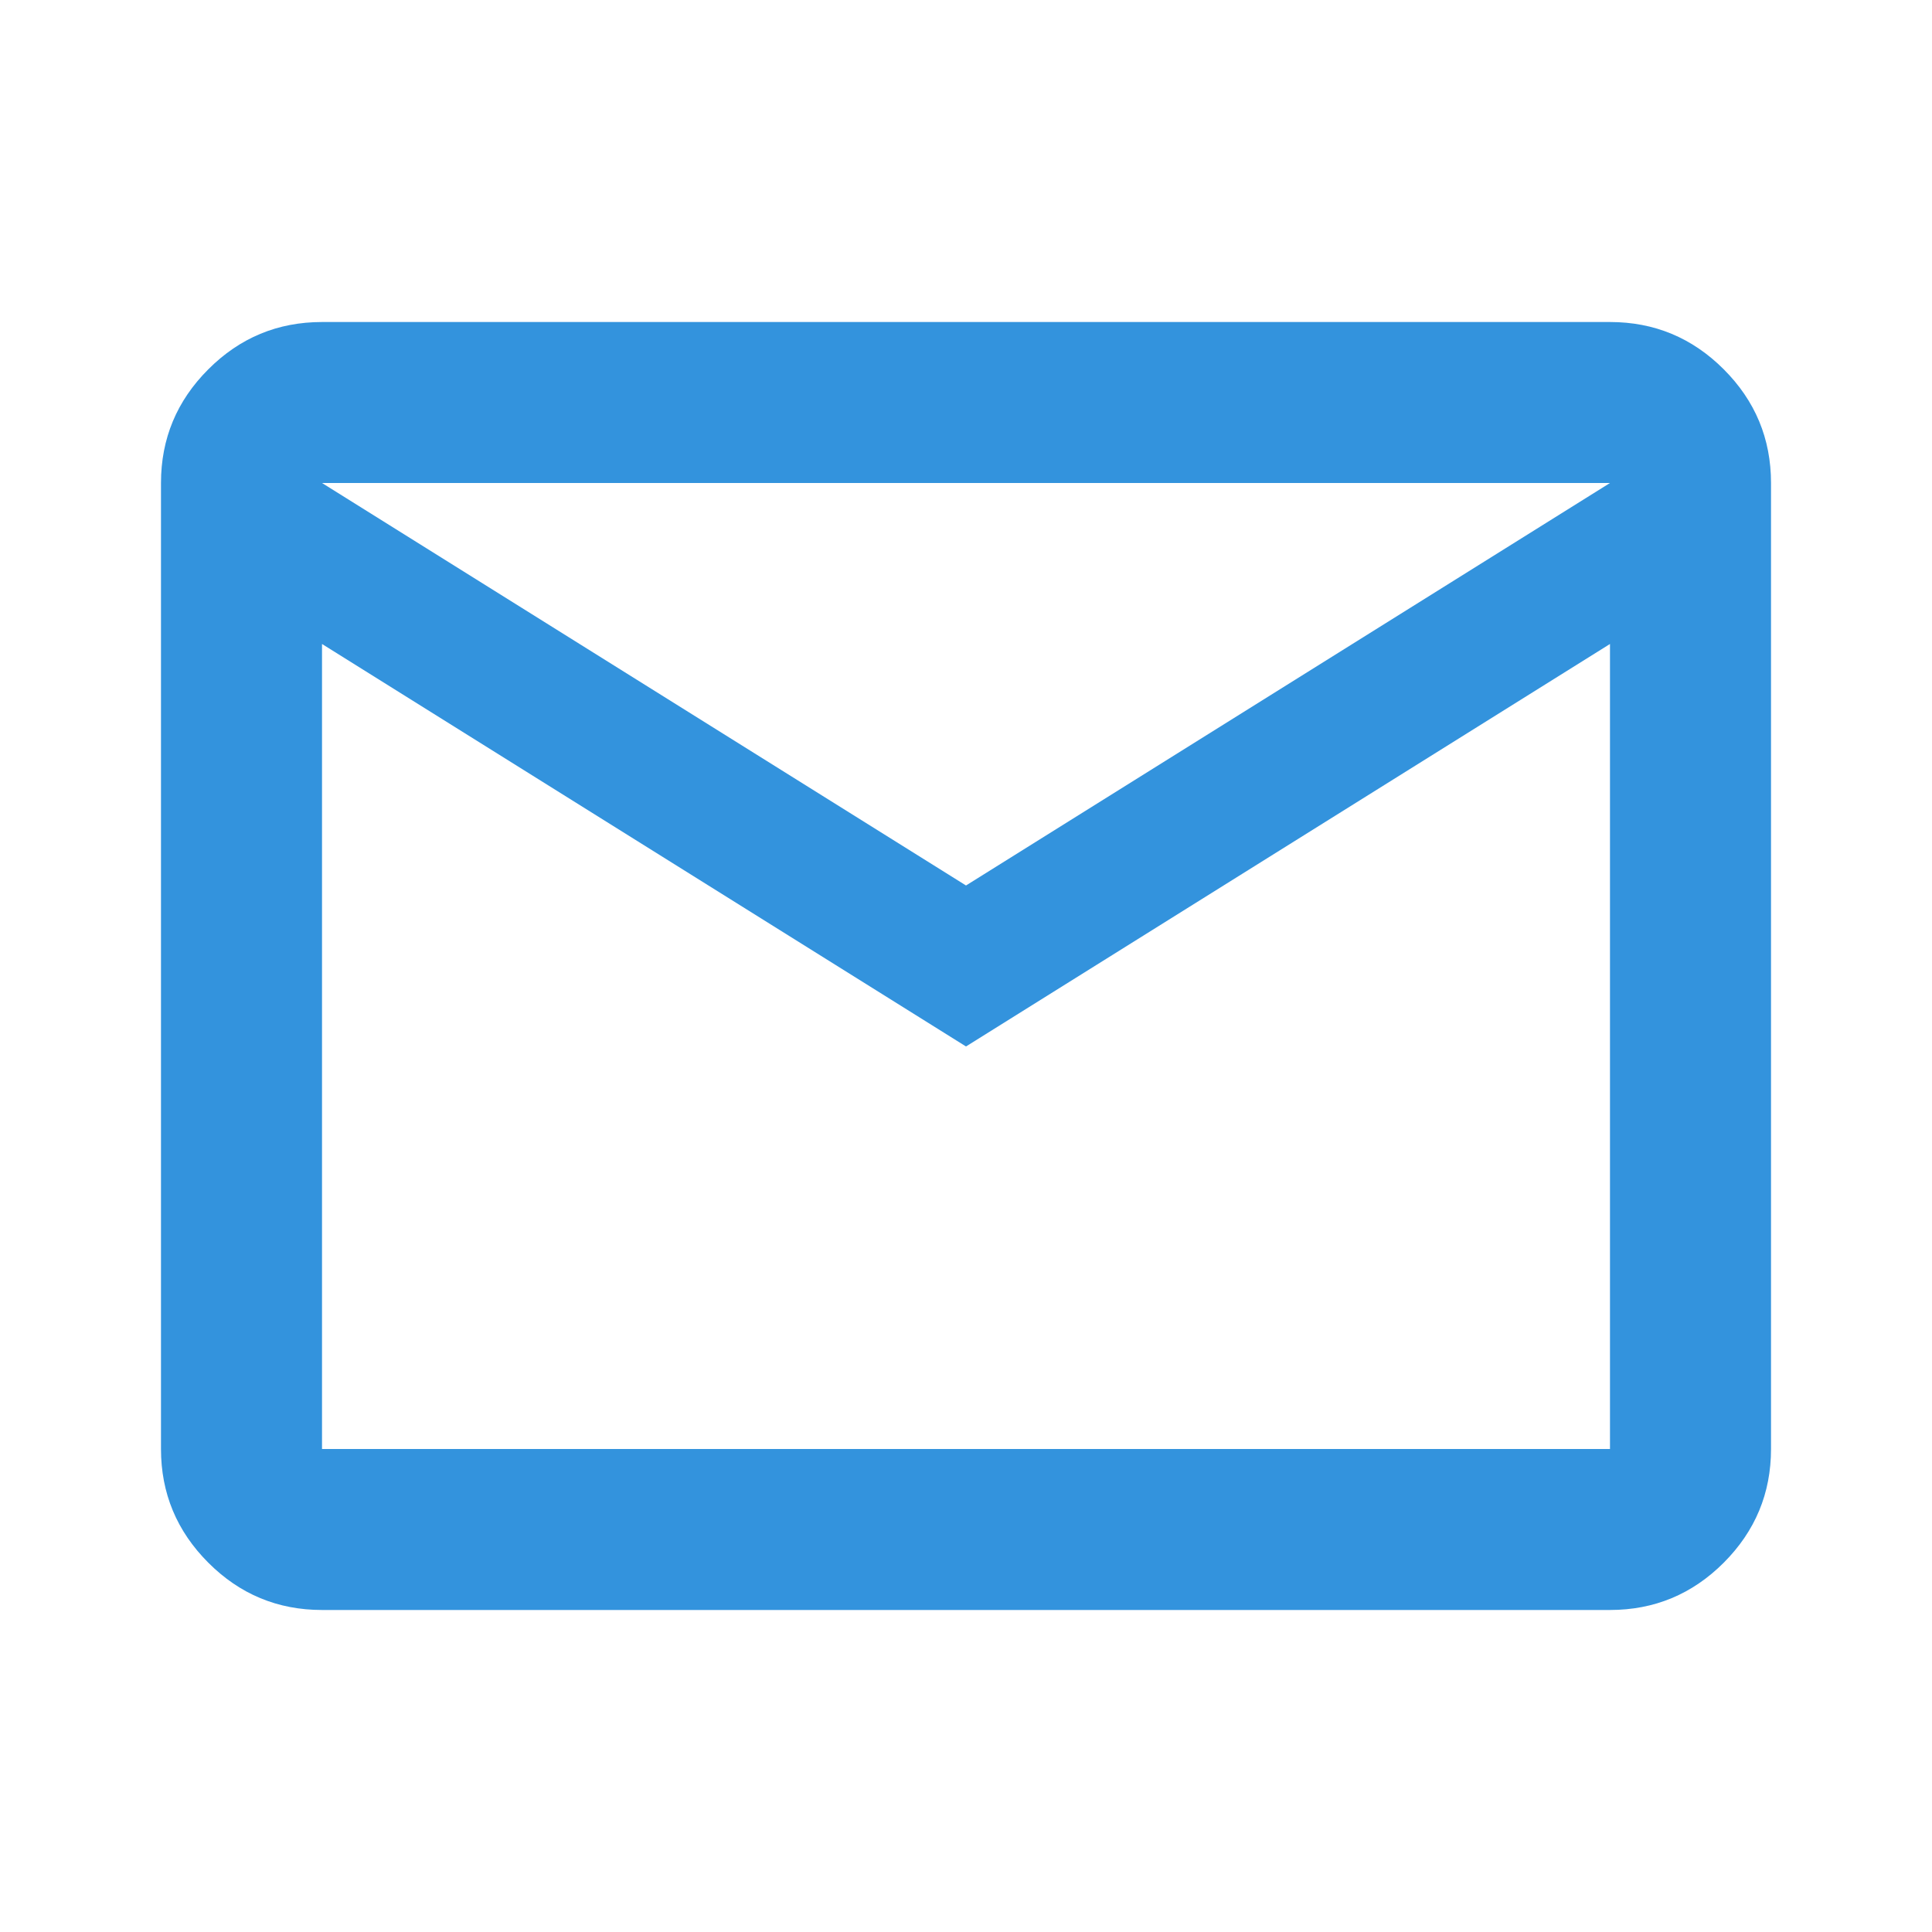 <svg width="40" height="40" viewBox="0 0 40 40" fill="none" xmlns="http://www.w3.org/2000/svg">
<mask id="mask0_288_290" style="mask-type:alpha" maskUnits="userSpaceOnUse" x="0" y="0" width="40" height="40">
<rect width="40" height="40" fill="#D9D9D9"/>
</mask>
<g mask="url(#mask0_288_290)">
<path d="M6.667 33.333C5.75 33.333 4.965 33.007 4.313 32.354C3.66 31.701 3.333 30.916 3.333 30V10C3.333 9.083 3.66 8.298 4.313 7.646C4.965 6.993 5.75 6.667 6.667 6.667H33.333C34.25 6.667 35.035 6.993 35.688 7.646C36.34 8.298 36.667 9.083 36.667 10V30C36.667 30.916 36.34 31.701 35.688 32.354C35.035 33.007 34.25 33.333 33.333 33.333H6.667ZM20 21.666L6.667 13.333V30H33.333V13.333L20 21.666ZM20 18.333L33.333 10H6.667L20 18.333ZM6.667 13.333V10V30V13.333Z" fill="#3393DD"/>
</g>
</svg>

